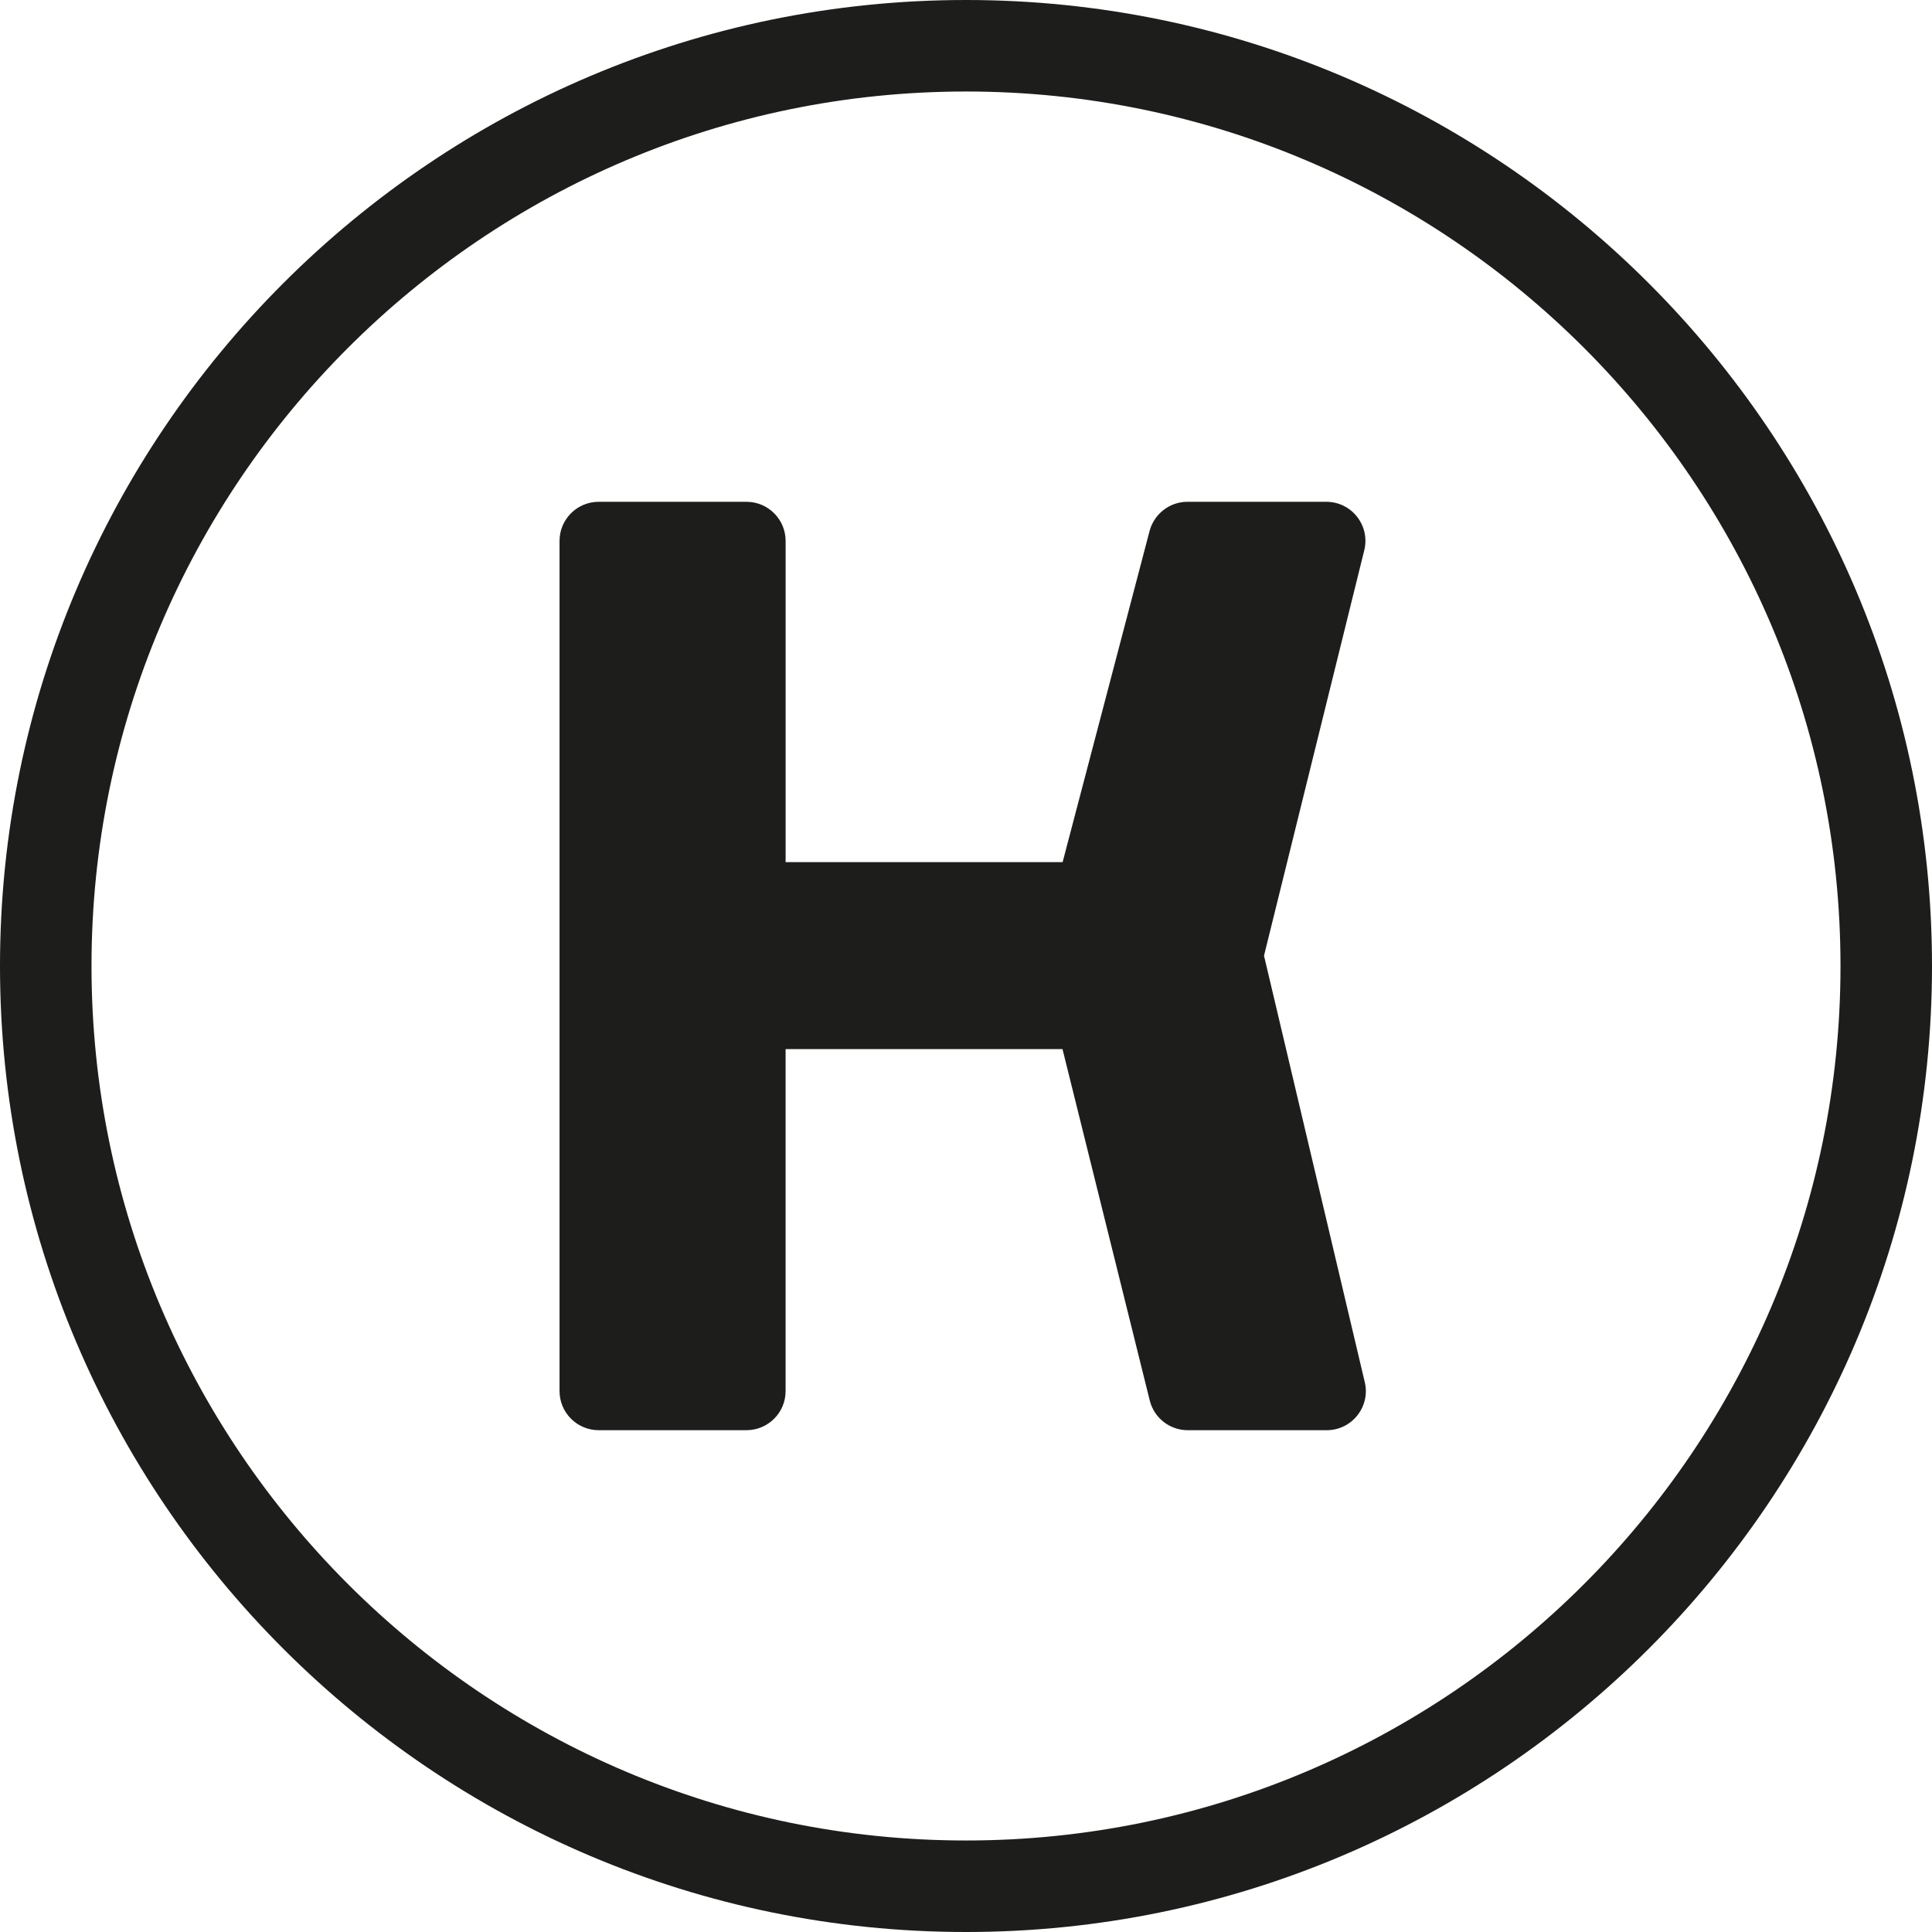 <!-- Generator: Adobe Illustrator 19.2.1, SVG Export Plug-In  -->
<svg version="1.1"
	 xmlns="http://www.w3.org/2000/svg" xmlns:xlink="http://www.w3.org/1999/xlink" xmlns:a="http://ns.adobe.com/AdobeSVGViewerExtensions/3.0/"
	 x="0px" y="0px" width="165.001px" height="165.001px" viewBox="0 0 165.001 165.001"
	 style="enable-background:new 0 0 165.001 165.001;" xml:space="preserve">
<style type="text/css">
	.st0{fill:#1D1D1B;}
</style>
<defs>
</defs>
<g>
	<path class="st0" d="M116.549,118.006l-8.597-36.386l8.549-34.574c0.266-1.009,0.053-2.062-0.584-2.889
		c-0.637-0.827-1.601-1.301-2.644-1.301h-11.865c-1.488,0-2.809,1-3.218,2.45l-7.438,28.325H67.095V46.195
		c0-1.841-1.498-3.339-3.338-3.339H51.125c-1.841,0-3.338,1.498-3.338,3.339v72.61c0,1.841,1.498,3.339,3.338,3.339h12.631
		c1.841,0,3.338-1.498,3.338-3.339V89.596h23.648l7.462,30.053l0.004,0.017c0.389,1.459,1.716,2.479,3.226,2.479h11.873
		c1.036,0,1.996-0.469,2.633-1.286S116.799,118.996,116.549,118.006z"/>
	<g>
		<path class="st0" d="M82.501,165.001C37.01,165.001,0,127.991,0,82.5S37.01,0,82.501,0c45.491,0,82.5,37.01,82.5,82.5
			S127.992,165.001,82.501,165.001z M82.501,7.815C41.319,7.815,7.815,41.319,7.815,82.5s33.504,74.685,74.686,74.685
			c41.182,0,74.685-33.504,74.685-74.685S123.683,7.815,82.501,7.815z"/>
	</g>
</g>
</svg>